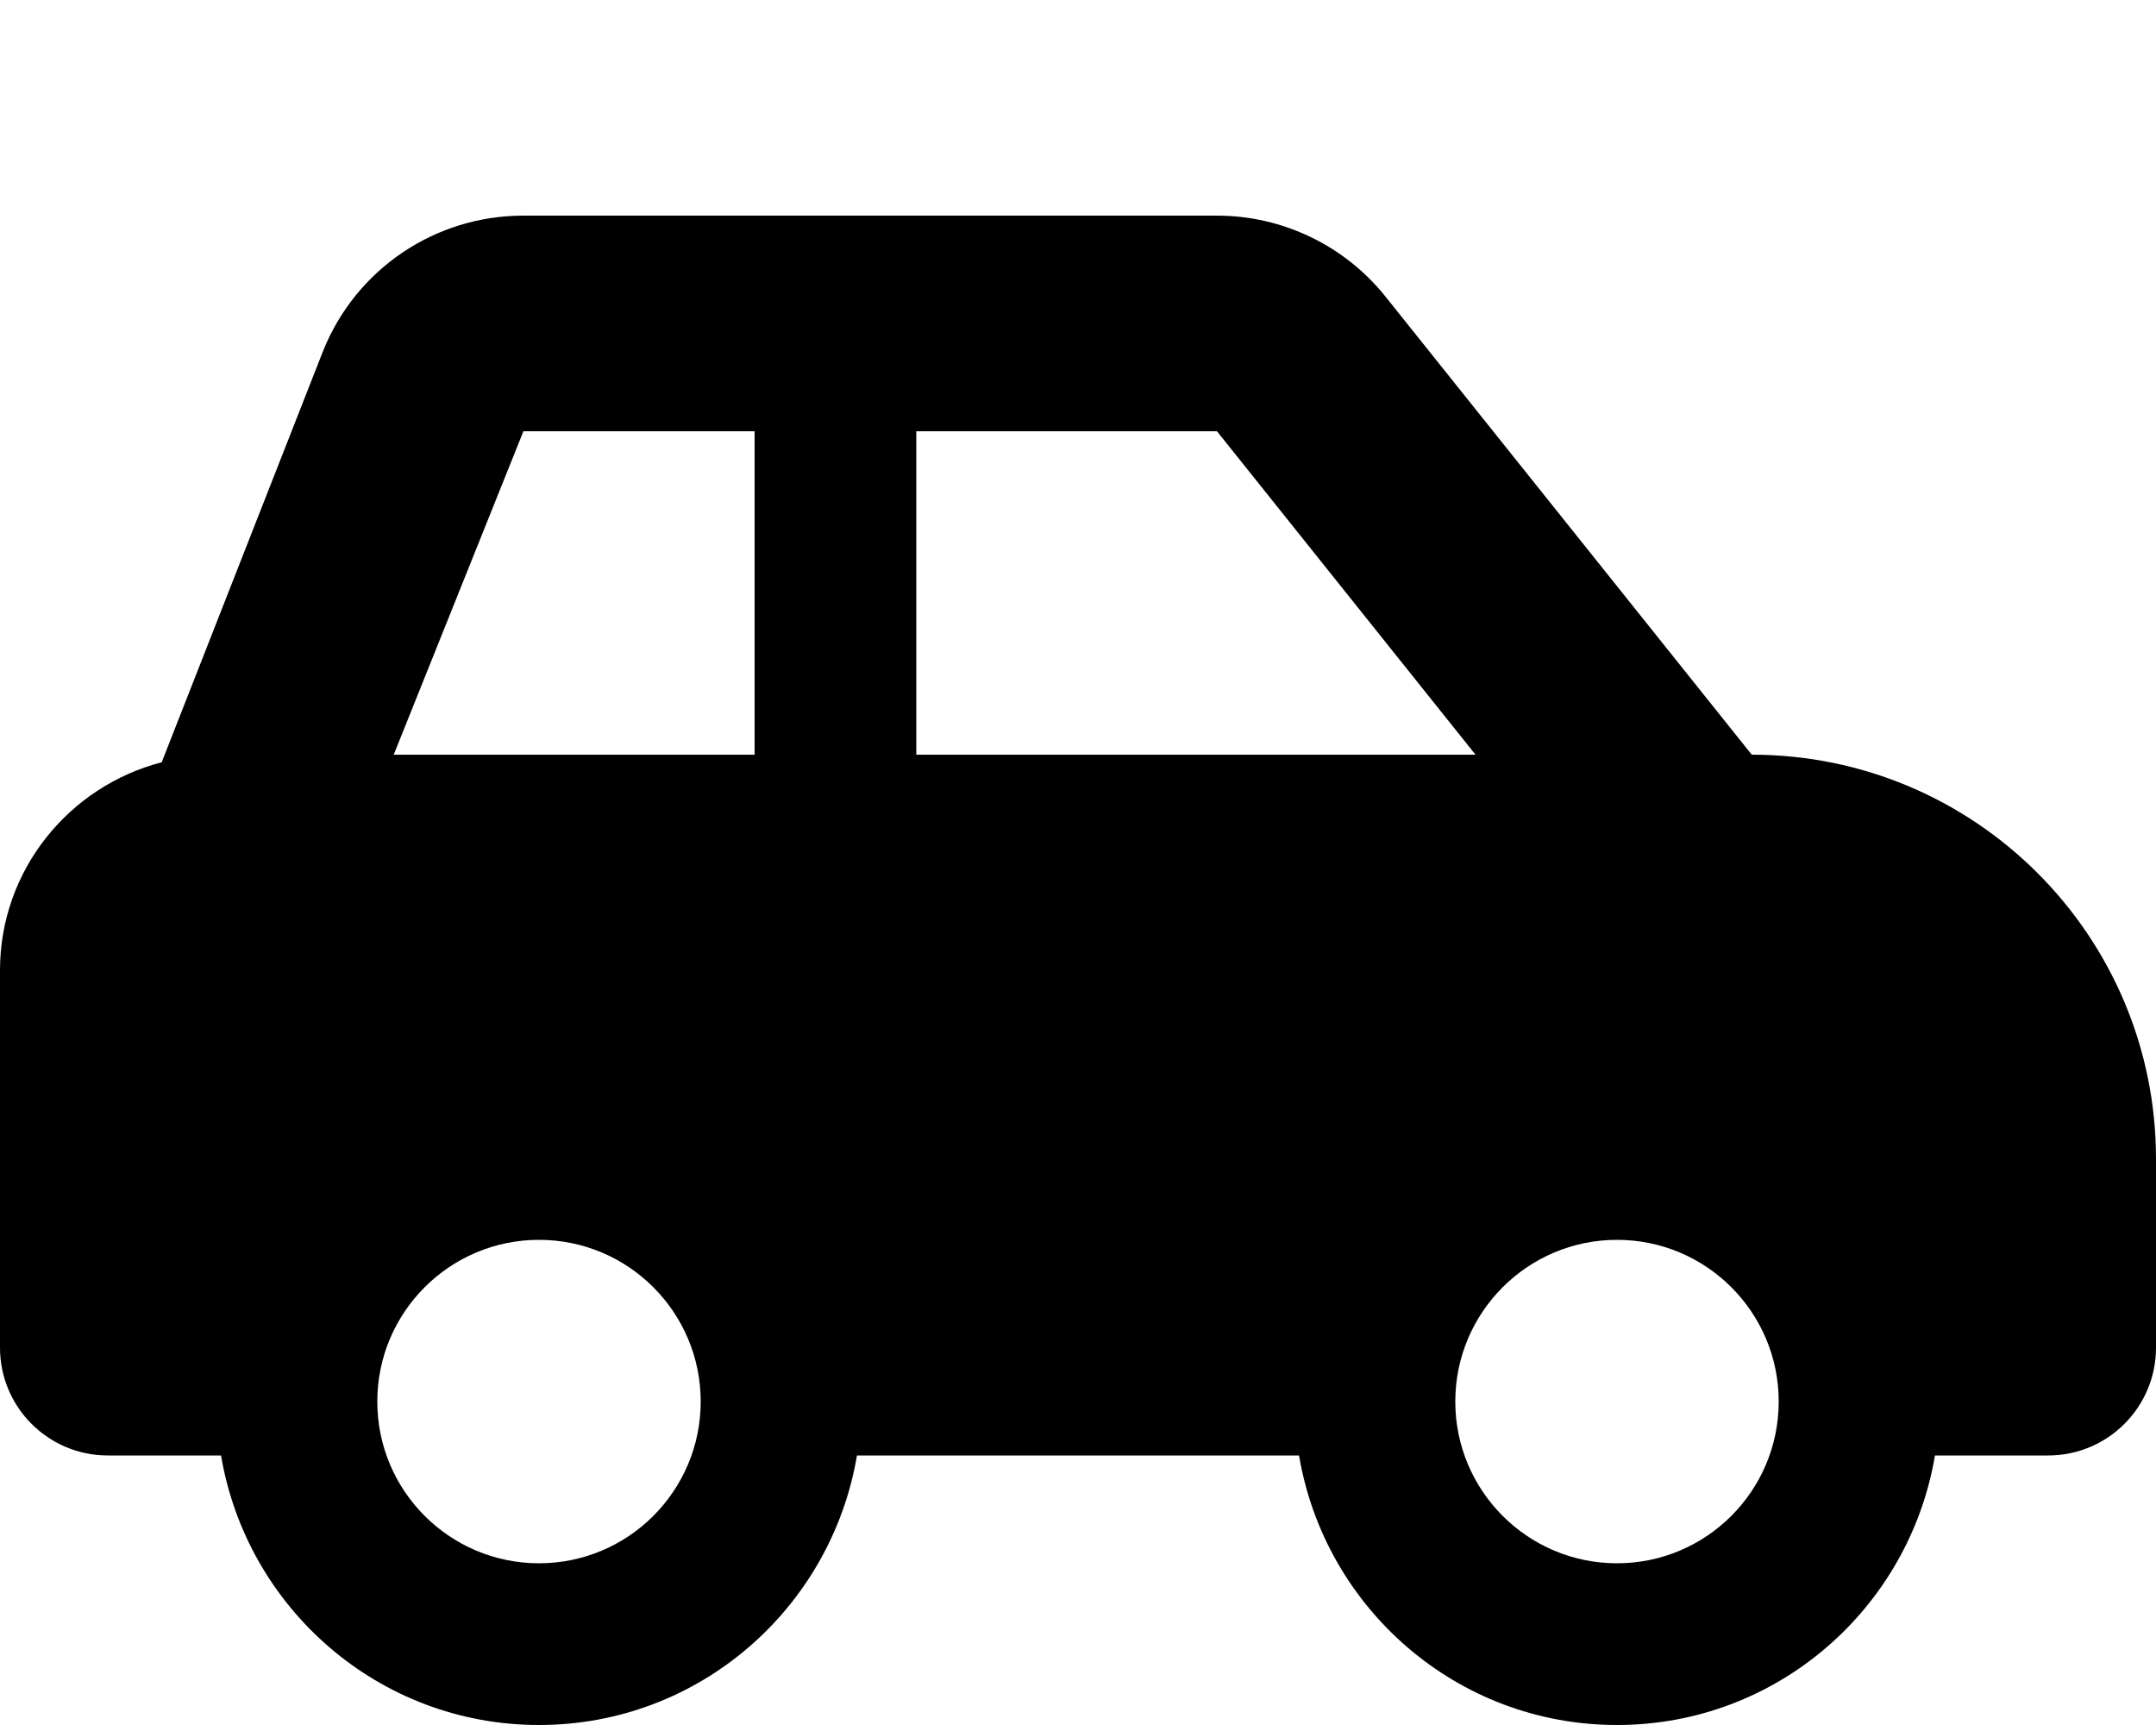 <svg xmlns="http://www.w3.org/2000/svg" viewBox="0 0 640 512"><!-- Font Awesome Pro 6.0.0-alpha2 by @fontawesome - https://fontawesome.com License - https://fontawesome.com/license (Commercial License) --><path d="M520 224L411.301 88.062C399.141 72.854 380.725 64 361.25 64H155.375C129.125 64 105.625 79.875 95.875 104.25L48 226.25C20.5 233.375 0 258.25 0 288V400C0 417.674 14.328 432 32 432H65.613C73.271 477.35 112.48 512 160 512S246.729 477.35 254.387 432H385.613C393.271 477.35 432.48 512 480 512S566.729 477.35 574.387 432H608C625.674 432 640 417.674 640 400V344C640 277.727 586.275 224 520 224ZM160 464C133.501 464 112 442.499 112 416S133.501 368 160 368C186.502 368 208 389.501 208 416S186.502 464 160 464ZM224 224H116.875L155.375 128H224V224ZM272 224V128H361.25L438 224H272ZM480 464C453.501 464 432 442.499 432 416S453.501 368 480 368C506.502 368 528 389.501 528 416S506.502 464 480 464Z"/></svg>